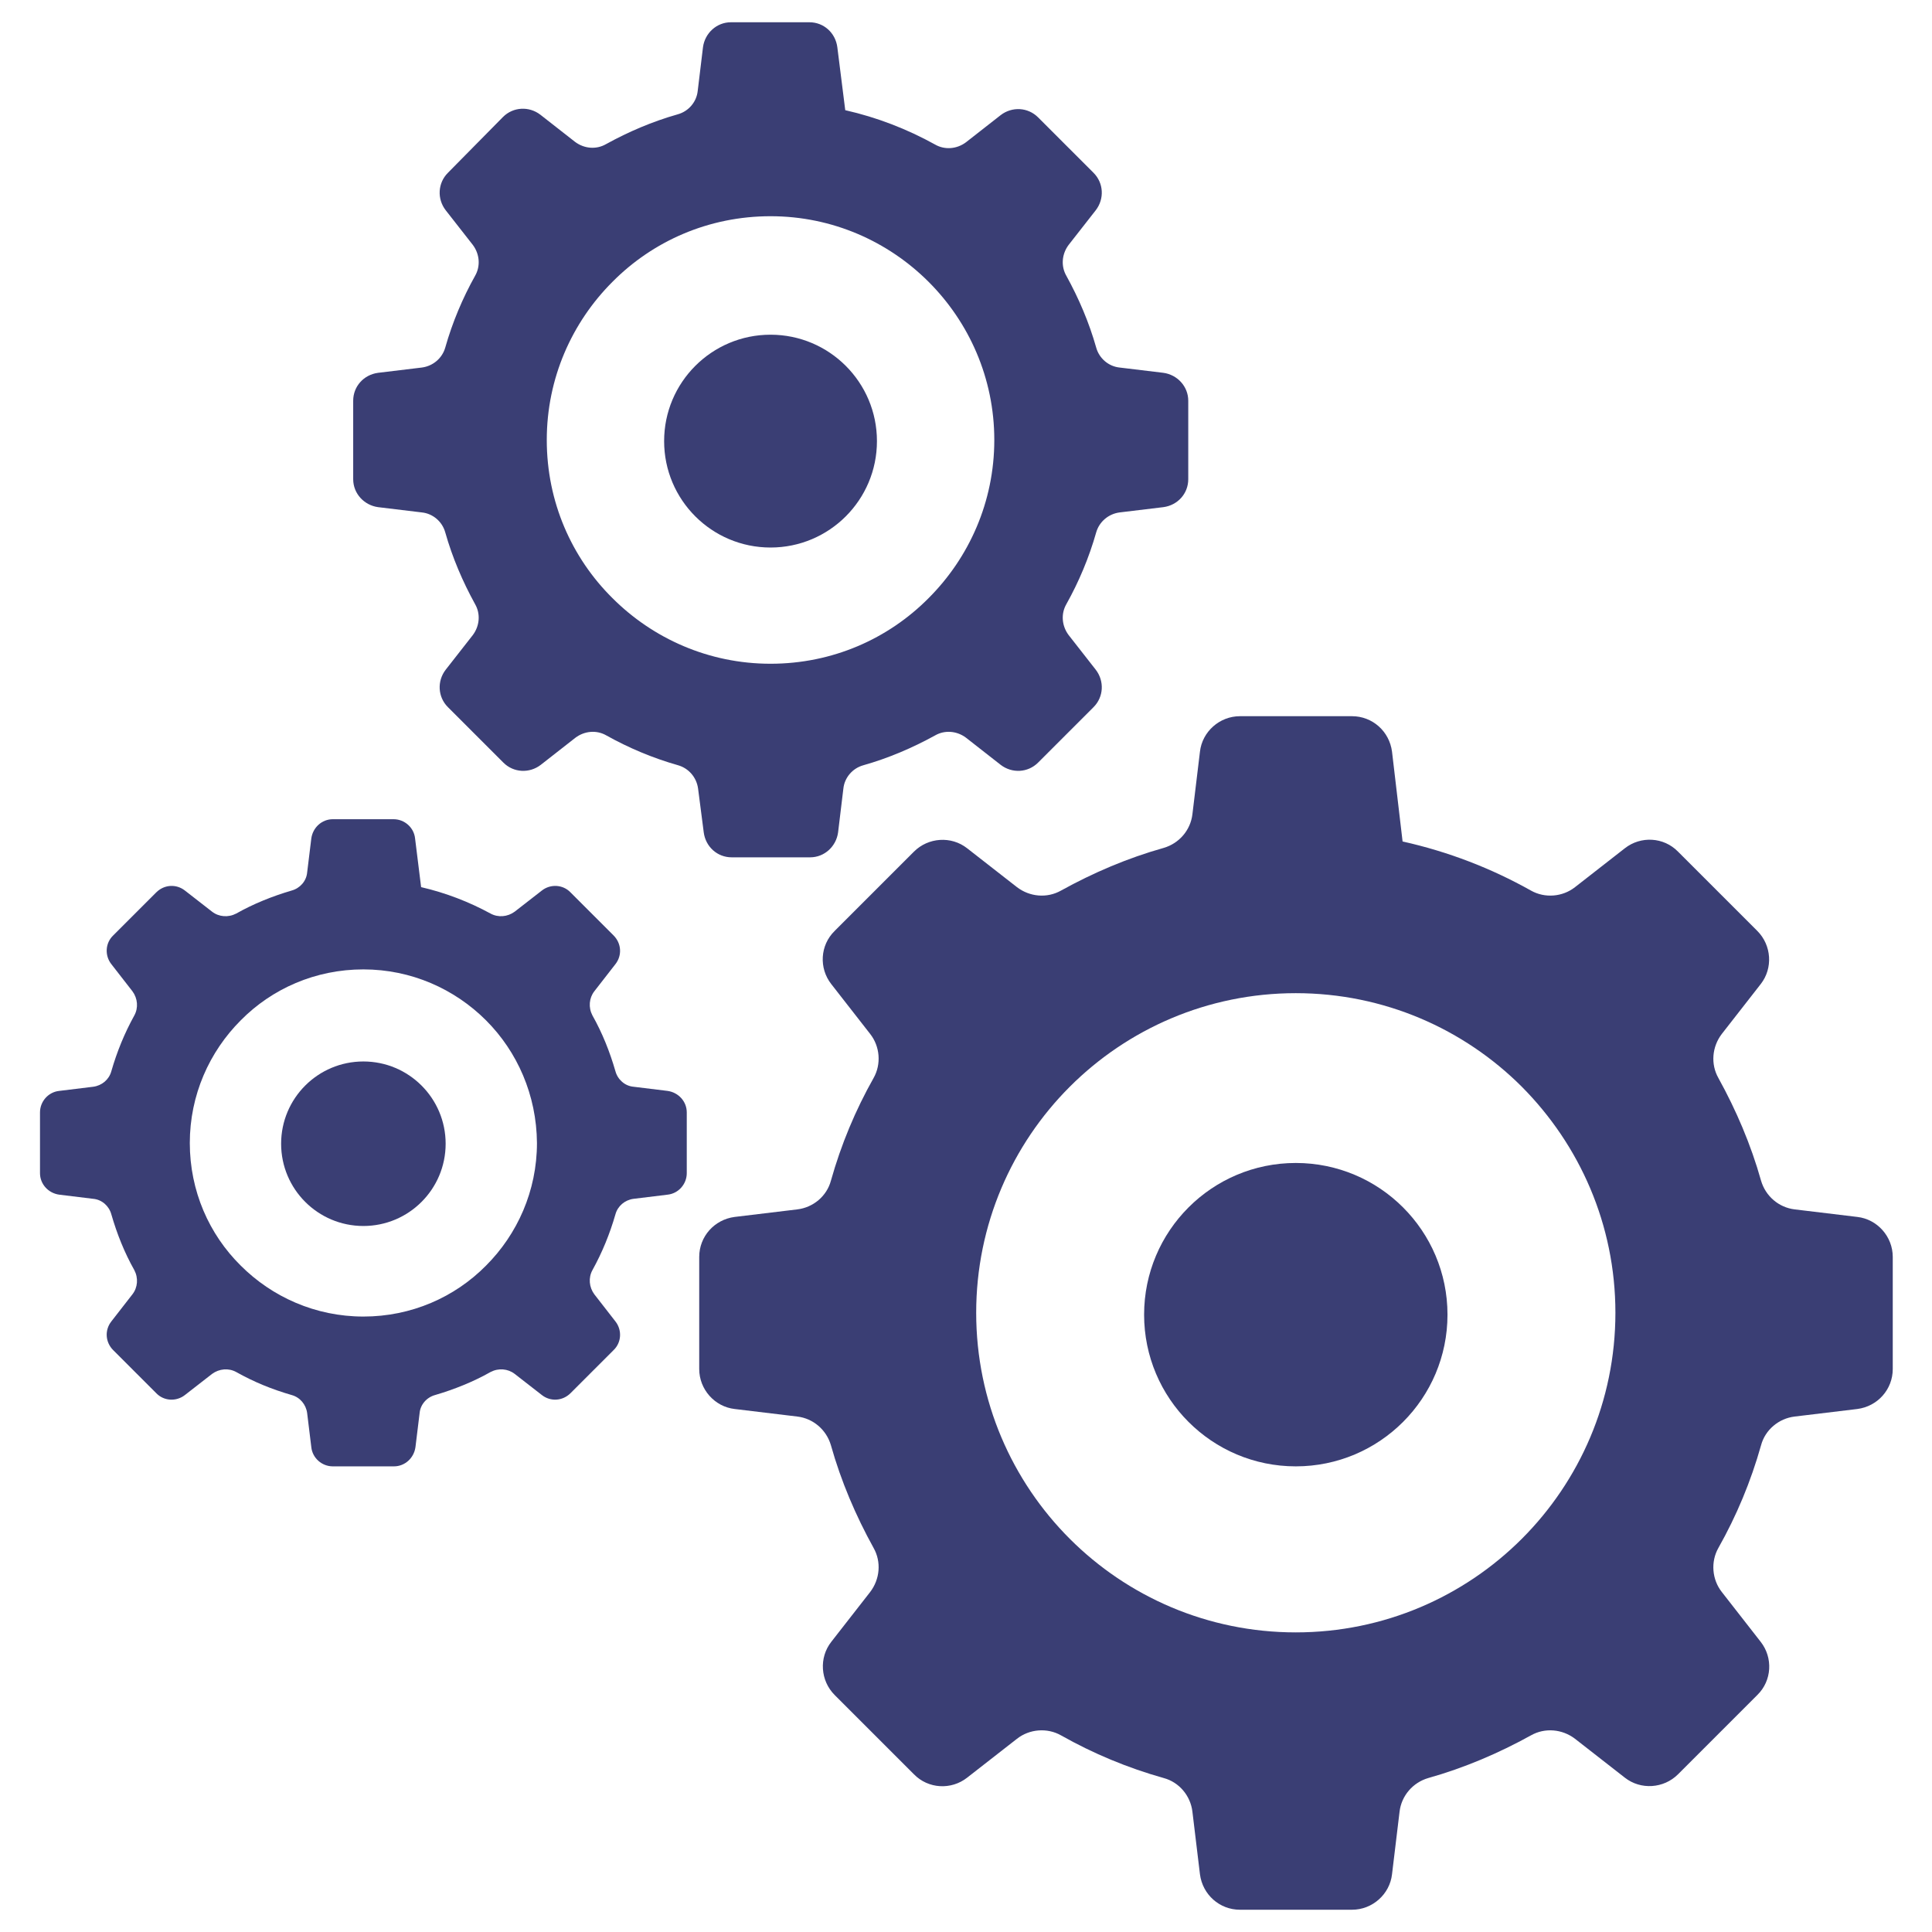 <?xml version="1.0" encoding="utf-8"?>
<!-- Generator: Adobe Illustrator 28.2.0, SVG Export Plug-In . SVG Version: 6.00 Build 0)  -->
<svg version="1.1" id="seo-system" xmlns="http://www.w3.org/2000/svg" xmlns:xlink="http://www.w3.org/1999/xlink" x="0px" y="0px"
	 viewBox="0 0 512 512" style="enable-background:new 0 0 512 512;" xml:space="preserve">
<style type="text/css">
	.st0{fill-rule:evenodd;clip-rule:evenodd;fill:#3A3E74;}
</style>
<path class="st0" d="M403.3,288c-15.3-15.3-36.5-24.8-59.9-24.8s-44.6,9.5-59.9,24.8s-24.8,36.5-24.8,59.9s9.5,44.6,24.8,59.9
	s36.5,24.8,59.9,24.8s44.6-9.5,59.9-24.8s24.8-36.5,24.8-59.9S418.6,303.4,403.3,288z M371.7,223c12.1,2.7,23.5,7.1,34,13
	c3.7,2.1,8.4,1.7,11.7-0.9l13.2-10.3c4.2-3.3,10.3-3,14.1,0.9l21,21c3.8,3.8,4.2,9.9,0.9,14.1L456.3,274c-2.6,3.4-3,8-0.9,11.7
	c4.7,8.5,8.6,17.6,11.3,27.2c1.2,4.1,4.7,7.1,8.9,7.6l16.6,2c5.3,0.6,9.4,5.2,9.4,10.6v29.7c0,5.4-4,9.9-9.4,10.6l-16.6,2
	c-4.2,0.5-7.8,3.5-8.9,7.6c-2.7,9.6-6.5,18.7-11.3,27.2c-2.1,3.7-1.7,8.4,0.9,11.7l10.3,13.2c3.3,4.2,3,10.3-0.9,14.1l-21,21
	c-3.8,3.8-9.9,4.2-14.1,0.9l-13.2-10.3c-3.4-2.6-8-3-11.7-0.9c-8.5,4.7-17.6,8.6-27.2,11.3c-4.1,1.2-7.1,4.7-7.6,8.9l-2,16.6
	c-0.6,5.3-5.2,9.4-10.6,9.4h-29.7c-5.4,0-9.9-4-10.6-9.4l-2-16.6c-0.5-4.2-3.5-7.8-7.6-8.9c-9.6-2.7-18.7-6.5-27.2-11.3
	c-3.7-2.1-8.4-1.7-11.7,0.9l-13.2,10.3c-4.2,3.3-10.3,3-14.1-0.9l-21-21c-3.8-3.8-4.2-9.9-0.9-14.1l10.3-13.2c2.6-3.4,3-8,0.9-11.7
	c-4.7-8.5-8.6-17.6-11.3-27.2c-1.2-4.1-4.7-7.1-8.9-7.6l-16.6-2c-5.3-0.6-9.4-5.2-9.4-10.6v-29.7c0-5.4,4-9.9,9.4-10.6l16.6-2
	c4.2-0.5,7.8-3.5,8.9-7.6c2.7-9.6,6.5-18.7,11.3-27.2c2.1-3.7,1.7-8.4-0.9-11.7l-10.3-13.2c-3.3-4.2-3-10.3,0.9-14.1l21-21
	c3.8-3.8,9.9-4.2,14.1-0.9l13.2,10.3c3.4,2.6,8,3,11.7,0.9c8.5-4.7,17.6-8.6,27.2-11.3c4.1-1.2,7.1-4.7,7.6-8.9l2-16.6
	c0.6-5.3,5.2-9.4,10.6-9.4h29.7c5.4,0,9.9,4,10.6,9.4L371.7,223L371.7,223z"/>
<circle class="st0" cx="343.4" cy="348.4" r="40.2"/>
<path class="st0" d="M246.1,74.7c-10.7-10.7-25.5-17.4-41.9-17.4s-31.2,6.6-41.9,17.4c-10.7,10.7-17.4,25.5-17.4,41.9
	s6.6,31.2,17.4,41.9c10.7,10.7,25.5,17.4,41.9,17.4s31.2-6.6,41.9-17.4c10.7-10.7,17.4-25.5,17.4-41.9S256.8,85.4,246.1,74.7z
	 M224,29.2c8.4,1.9,16.4,5,23.8,9.1c2.6,1.5,5.8,1.2,8.2-0.6l9.2-7.2c3-2.3,7.2-2.1,9.9,0.6l14.7,14.7c2.7,2.7,2.9,6.9,0.6,9.9
	l-7.2,9.2c-1.8,2.4-2.1,5.6-0.6,8.2c3.3,6,6,12.3,7.9,19c0.8,2.9,3.3,5,6.2,5.3l11.6,1.4c3.7,0.5,6.6,3.6,6.6,7.4V127
	c0,3.8-2.8,6.9-6.6,7.4l-11.6,1.4c-3,0.4-5.4,2.5-6.2,5.3c-1.9,6.7-4.6,13.1-7.9,19c-1.5,2.6-1.2,5.8,0.6,8.2l7.2,9.2
	c2.3,3,2.1,7.2-0.6,9.9l-14.7,14.7c-2.7,2.7-6.9,2.9-9.9,0.6l-9.2-7.2c-2.4-1.8-5.6-2.1-8.2-0.6c-6,3.3-12.3,6-19,7.9
	c-2.9,0.8-5,3.3-5.3,6.2l-1.4,11.6c-0.5,3.7-3.6,6.6-7.4,6.6h-20.8c-3.8,0-6.9-2.8-7.4-6.6L185,209c-0.4-3-2.5-5.4-5.3-6.2
	c-6.7-1.9-13.1-4.6-19-7.9c-2.6-1.5-5.8-1.2-8.2,0.6l-9.2,7.2c-3,2.3-7.2,2.1-9.9-0.6l-14.7-14.7c-2.7-2.7-2.9-6.9-0.6-9.9l7.2-9.2
	c1.8-2.4,2.1-5.6,0.6-8.2c-3.3-6-6-12.3-7.9-19c-0.8-2.9-3.3-5-6.2-5.3l-11.6-1.4c-3.7-0.5-6.6-3.6-6.6-7.4v-20.8
	c0-3.8,2.8-6.9,6.6-7.4l11.6-1.4c3-0.4,5.4-2.5,6.2-5.3c1.9-6.7,4.6-13.1,7.9-19c1.5-2.6,1.2-5.8-0.6-8.2l-7.2-9.2
	c-2.3-3-2.1-7.2,0.6-9.9L133.3,31c2.7-2.7,6.9-2.9,9.9-0.6l9.2,7.2c2.4,1.8,5.6,2.1,8.2,0.6c6-3.3,12.3-6,19-7.9
	c2.9-0.8,5-3.3,5.3-6.2l1.4-11.6c0.5-3.7,3.6-6.6,7.4-6.6h20.8c3.8,0,6.9,2.8,7.4,6.6L224,29.2L224,29.2z"/>
<circle class="st0" cx="204.2" cy="116.9" r="28.2"/>
<path class="st0" d="M128.8,270.4c-8.3-8.3-19.8-13.5-32.5-13.5s-24.2,5.1-32.5,13.5c-8.3,8.3-13.5,19.8-13.5,32.5
	s5.1,24.2,13.5,32.5c8.3,8.3,19.8,13.5,32.5,13.5s24.2-5.1,32.5-13.5c8.3-8.3,13.5-19.8,13.5-32.5
	C142.2,290.2,137.1,278.7,128.8,270.4z M111.6,235.1c6.5,1.5,12.7,3.9,18.4,7c2,1.1,4.5,0.9,6.4-0.5l7.2-5.6
	c2.3-1.8,5.6-1.6,7.6,0.5l11.4,11.4c2.1,2.1,2.3,5.3,0.5,7.6l-5.6,7.2c-1.4,1.8-1.6,4.3-0.5,6.4c2.6,4.6,4.6,9.6,6.1,14.8
	c0.6,2.2,2.5,3.9,4.8,4.1l9,1.1c2.9,0.4,5.1,2.8,5.1,5.7v16.1c0,2.9-2.2,5.4-5.1,5.7l-9,1.1c-2.3,0.3-4.2,1.9-4.8,4.1
	c-1.5,5.2-3.5,10.1-6.1,14.8c-1.1,2-0.9,4.5,0.5,6.4l5.6,7.2c1.8,2.3,1.6,5.6-0.5,7.6l-11.4,11.4c-2.1,2.1-5.3,2.3-7.6,0.5l-7.2-5.6
	c-1.8-1.4-4.3-1.6-6.4-0.5c-4.6,2.6-9.6,4.6-14.7,6.1c-2.2,0.6-3.9,2.5-4.1,4.8l-1.1,9c-0.4,2.9-2.8,5.1-5.7,5.1H88.2
	c-2.9,0-5.4-2.2-5.7-5.1l-1.1-9c-0.3-2.3-1.9-4.2-4.1-4.8c-5.2-1.5-10.1-3.5-14.7-6.1c-2-1.1-4.5-0.9-6.4,0.5l-7.2,5.6
	c-2.3,1.8-5.6,1.6-7.6-0.5L30,357.8c-2.1-2.1-2.3-5.3-0.5-7.6l5.6-7.2c1.4-1.8,1.6-4.3,0.5-6.4C33,332,31,327,29.5,321.8
	c-0.6-2.2-2.5-3.9-4.8-4.1l-9-1.1c-2.9-0.4-5.1-2.8-5.1-5.7v-16.1c0-2.9,2.2-5.4,5.1-5.7l9-1.1c2.3-0.3,4.2-1.9,4.8-4.1
	c1.5-5.2,3.5-10.1,6.1-14.8c1.1-2,0.9-4.5-0.5-6.4l-5.6-7.2c-1.8-2.3-1.6-5.6,0.5-7.6l11.4-11.4c2.1-2.1,5.3-2.3,7.6-0.5l7.2,5.6
	c1.8,1.4,4.3,1.6,6.4,0.5c4.6-2.6,9.6-4.6,14.7-6.1c2.2-0.6,3.9-2.5,4.1-4.8l1.1-9c0.4-2.9,2.8-5.1,5.7-5.1h16.1
	c2.9,0,5.4,2.2,5.7,5.1L111.6,235.1L111.6,235.1z"/>
<circle class="st0" cx="96.3" cy="303.1" r="21.8"/>
</svg>
